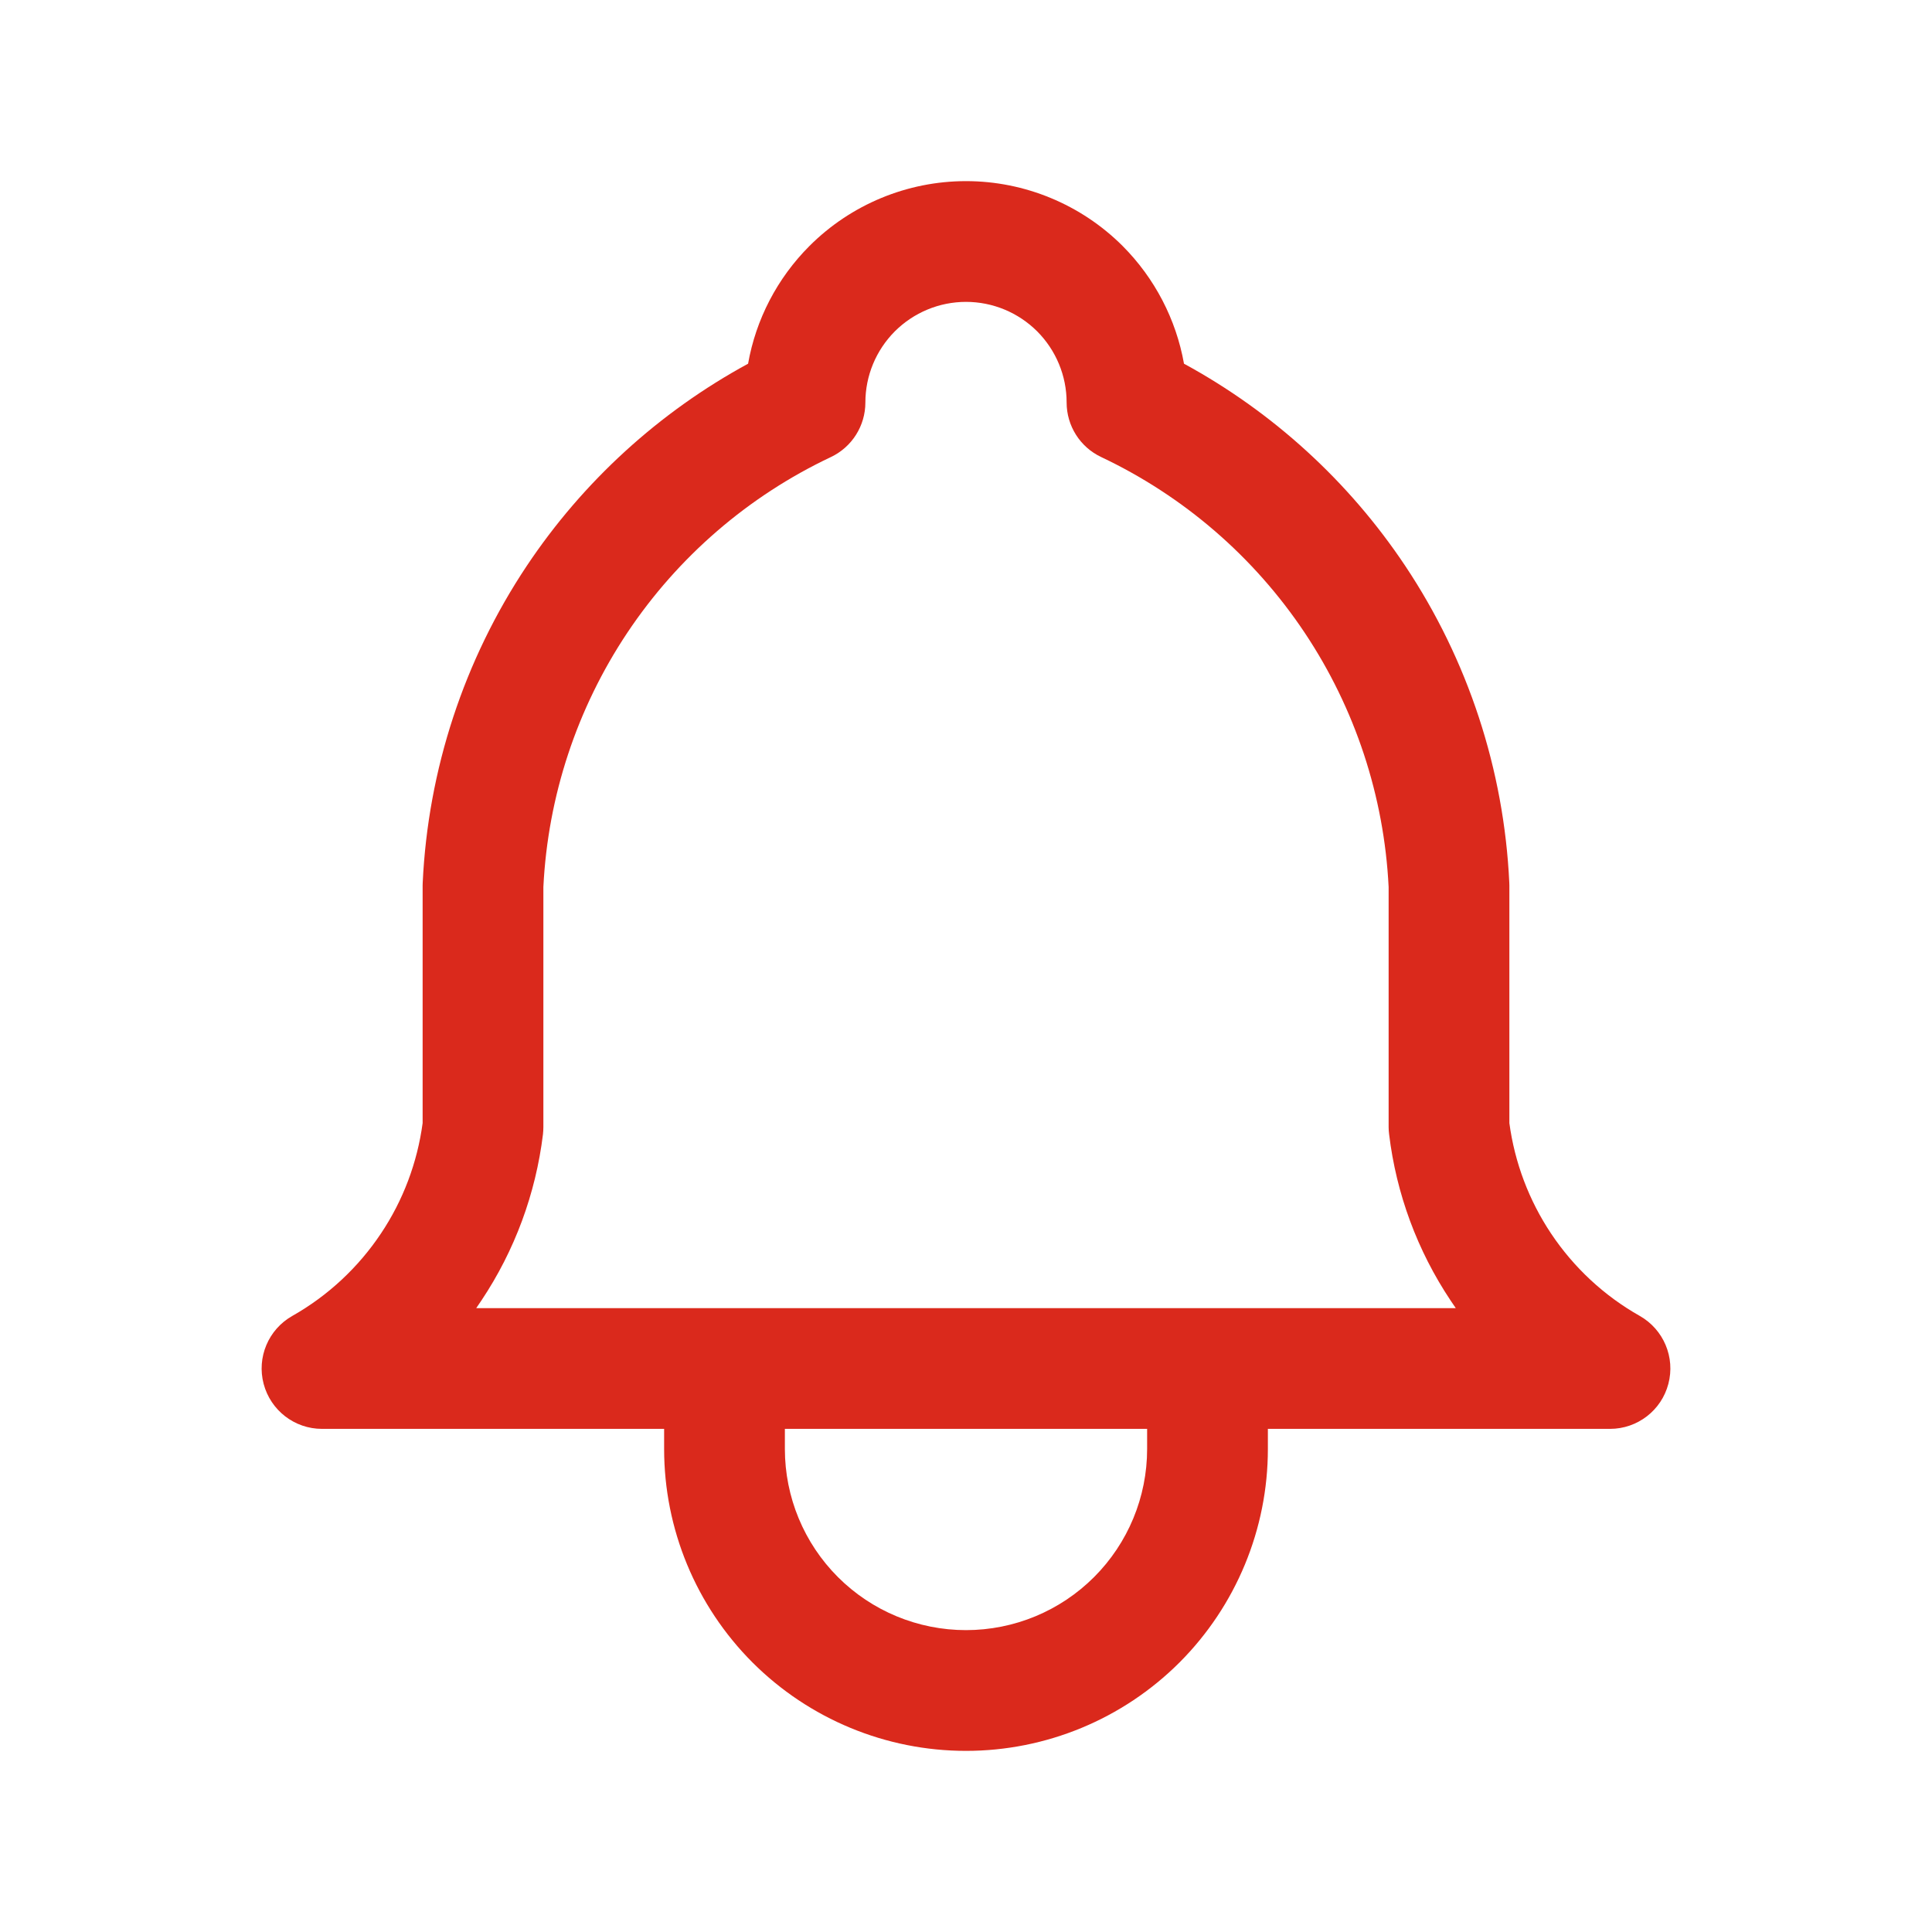<svg width="24" height="24" viewBox="0 0 24 24" fill="none" xmlns="http://www.w3.org/2000/svg">
<path fill-rule="evenodd" clip-rule="evenodd" d="M12 3.75C11.668 3.75 11.351 3.882 11.116 4.116C10.882 4.351 10.75 4.668 10.75 5C10.75 5.29 10.583 5.554 10.321 5.678C9.295 6.163 8.421 6.918 7.792 7.861C7.166 8.8 6.806 9.891 6.75 11.018V14C6.75 14.03 6.748 14.06 6.745 14.09C6.655 14.828 6.394 15.535 5.981 16.154C5.96 16.186 5.938 16.218 5.916 16.25H18.084C18.062 16.218 18.04 16.186 18.019 16.154C17.606 15.535 17.345 14.828 17.256 14.09C17.252 14.06 17.25 14.03 17.25 14V11.018C17.194 9.891 16.834 8.8 16.208 7.861C15.579 6.918 14.705 6.163 13.68 5.678C13.417 5.554 13.25 5.29 13.25 5C13.25 4.668 13.118 4.351 12.884 4.116C12.649 3.882 12.332 3.75 12 3.75ZM14.25 17.75H9.75V18C9.75 18.597 9.987 19.169 10.409 19.591C10.831 20.013 11.403 20.25 12 20.25C12.597 20.25 13.169 20.013 13.591 19.591C14.013 19.169 14.25 18.597 14.25 18V17.75ZM8.25 17.75V18C8.25 18.995 8.645 19.948 9.348 20.652C10.052 21.355 11.005 21.75 12 21.75C12.995 21.75 13.948 21.355 14.652 20.652C15.355 19.948 15.75 18.995 15.75 18V17.75H20C20.341 17.75 20.639 17.52 20.725 17.191C20.812 16.862 20.666 16.515 20.37 16.347C19.927 16.097 19.549 15.745 19.267 15.322C18.993 14.911 18.816 14.442 18.75 13.952V11C18.75 10.988 18.75 10.976 18.749 10.965C18.683 9.56 18.236 8.199 17.456 7.029C16.756 5.98 15.812 5.119 14.708 4.518C14.61 3.968 14.345 3.456 13.945 3.055C13.429 2.54 12.729 2.25 12 2.25C11.271 2.25 10.571 2.54 10.056 3.055C9.655 3.456 9.39 3.968 9.293 4.518C8.188 5.119 7.244 5.98 6.544 7.029C5.764 8.199 5.317 9.56 5.251 10.965C5.25 10.976 5.25 10.988 5.25 11V13.952C5.184 14.442 5.008 14.911 4.733 15.322C4.451 15.745 4.073 16.097 3.631 16.347C3.334 16.515 3.188 16.862 3.275 17.191C3.362 17.52 3.659 17.75 4 17.75H8.25Z" fill="#DA291C"/>
</svg>

